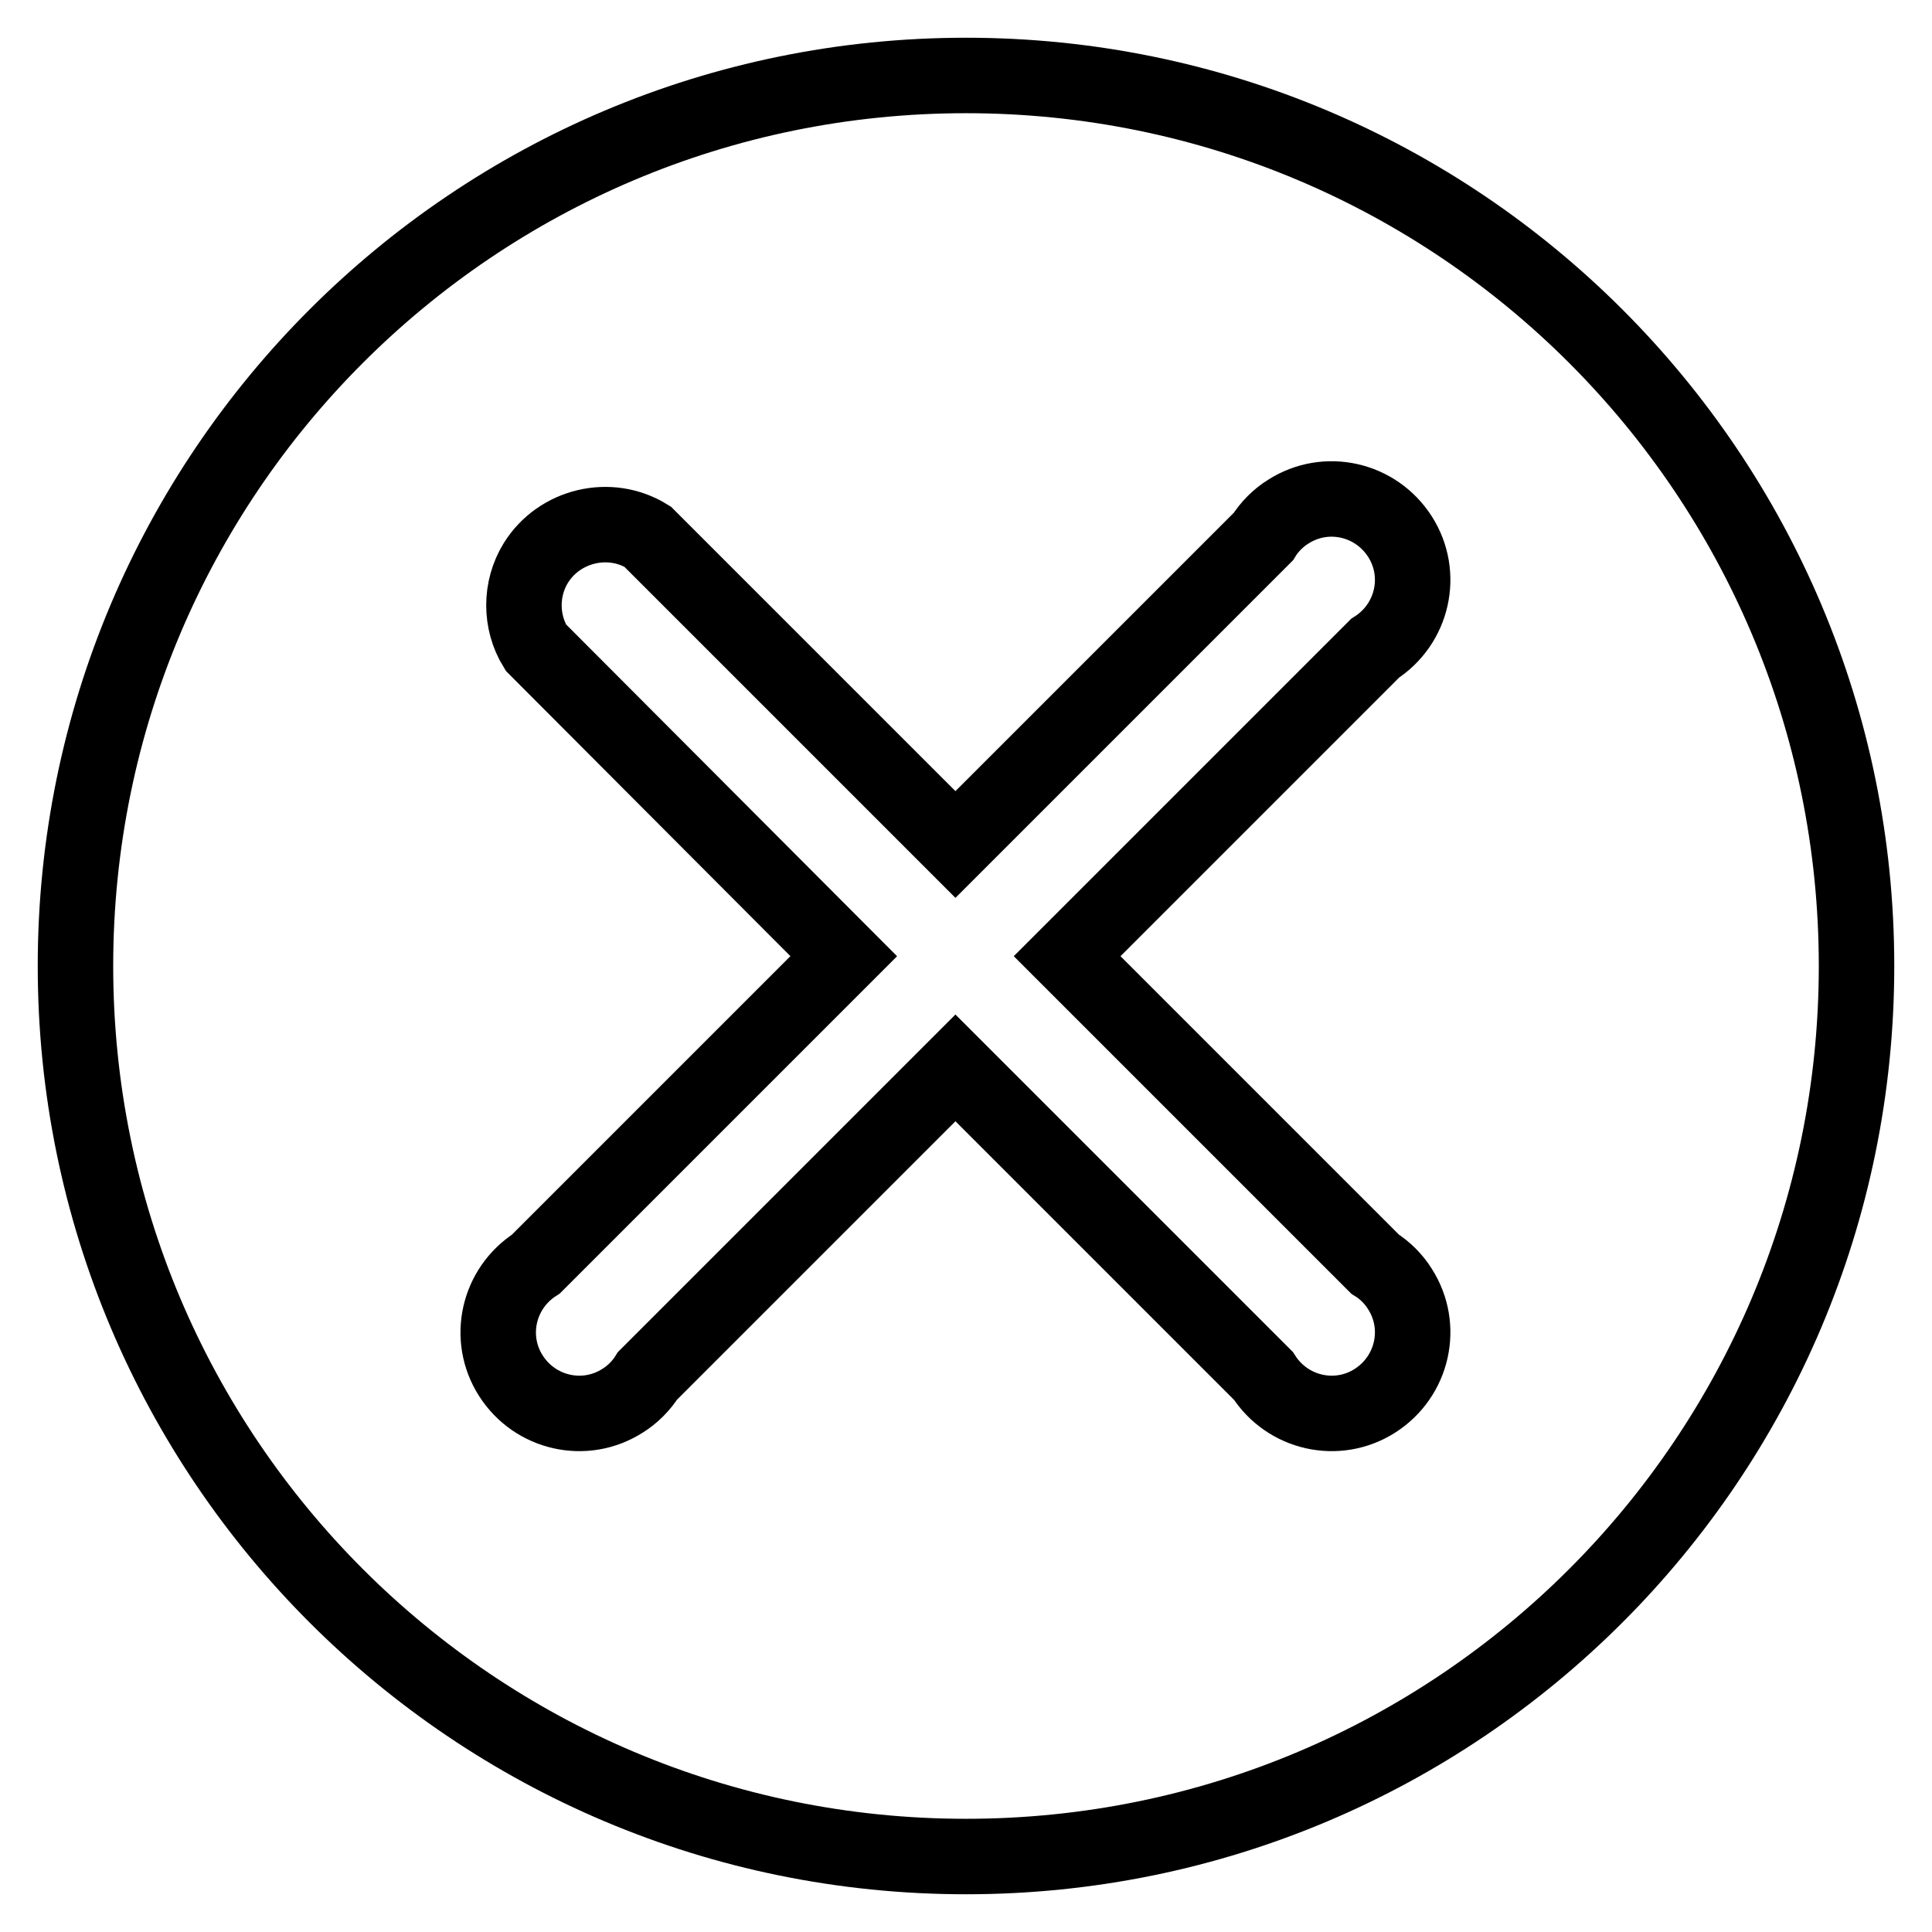 <?xml version="1.0" encoding="utf-8"?>
<!-- Svg Vector Icons : http://www.onlinewebfonts.com/icon -->
<!DOCTYPE svg PUBLIC "-//W3C//DTD SVG 1.1//EN" "http://www.w3.org/Graphics/SVG/1.1/DTD/svg11.dtd">
<svg version="1.1" xmlns="http://www.w3.org/2000/svg" xmlns:xlink="http://www.w3.org/1999/xlink" x="0px" y="0px" viewBox="0 0 256 256" enable-background="new 0 0 256 256" xml:space="preserve">
<g> <path stroke-width="10" fill-opacity="0" stroke="#000000"  d="M128,246c-65.2,0-118-52.8-118-118C10,62.8,62.8,10,128,10c65.2,0,118,52.8,118,118 C246,193.2,193.2,246,128,246z M111.8,126.7L71,167.5c-5,3.2-6.5,9.8-3.3,14.8c3.2,5,9.8,6.5,14.8,3.3c1.3-0.8,2.5-2,3.3-3.3 l40.8-40.8l40.8,40.8c3.2,5,9.8,6.5,14.8,3.3c5-3.2,6.5-9.8,3.3-14.8c-0.8-1.3-2-2.5-3.3-3.3l-40.8-40.8l40.8-40.8 c5-3.2,6.5-9.8,3.3-14.8c-3.2-5-9.8-6.5-14.8-3.3c-1.3,0.8-2.5,2-3.3,3.3l-40.8,40.8L85.8,71.1c-5-3.1-11.7-1.5-14.8,3.5 c-2.1,3.4-2.1,7.8,0,11.2L111.8,126.7z"/></g>
</svg>
